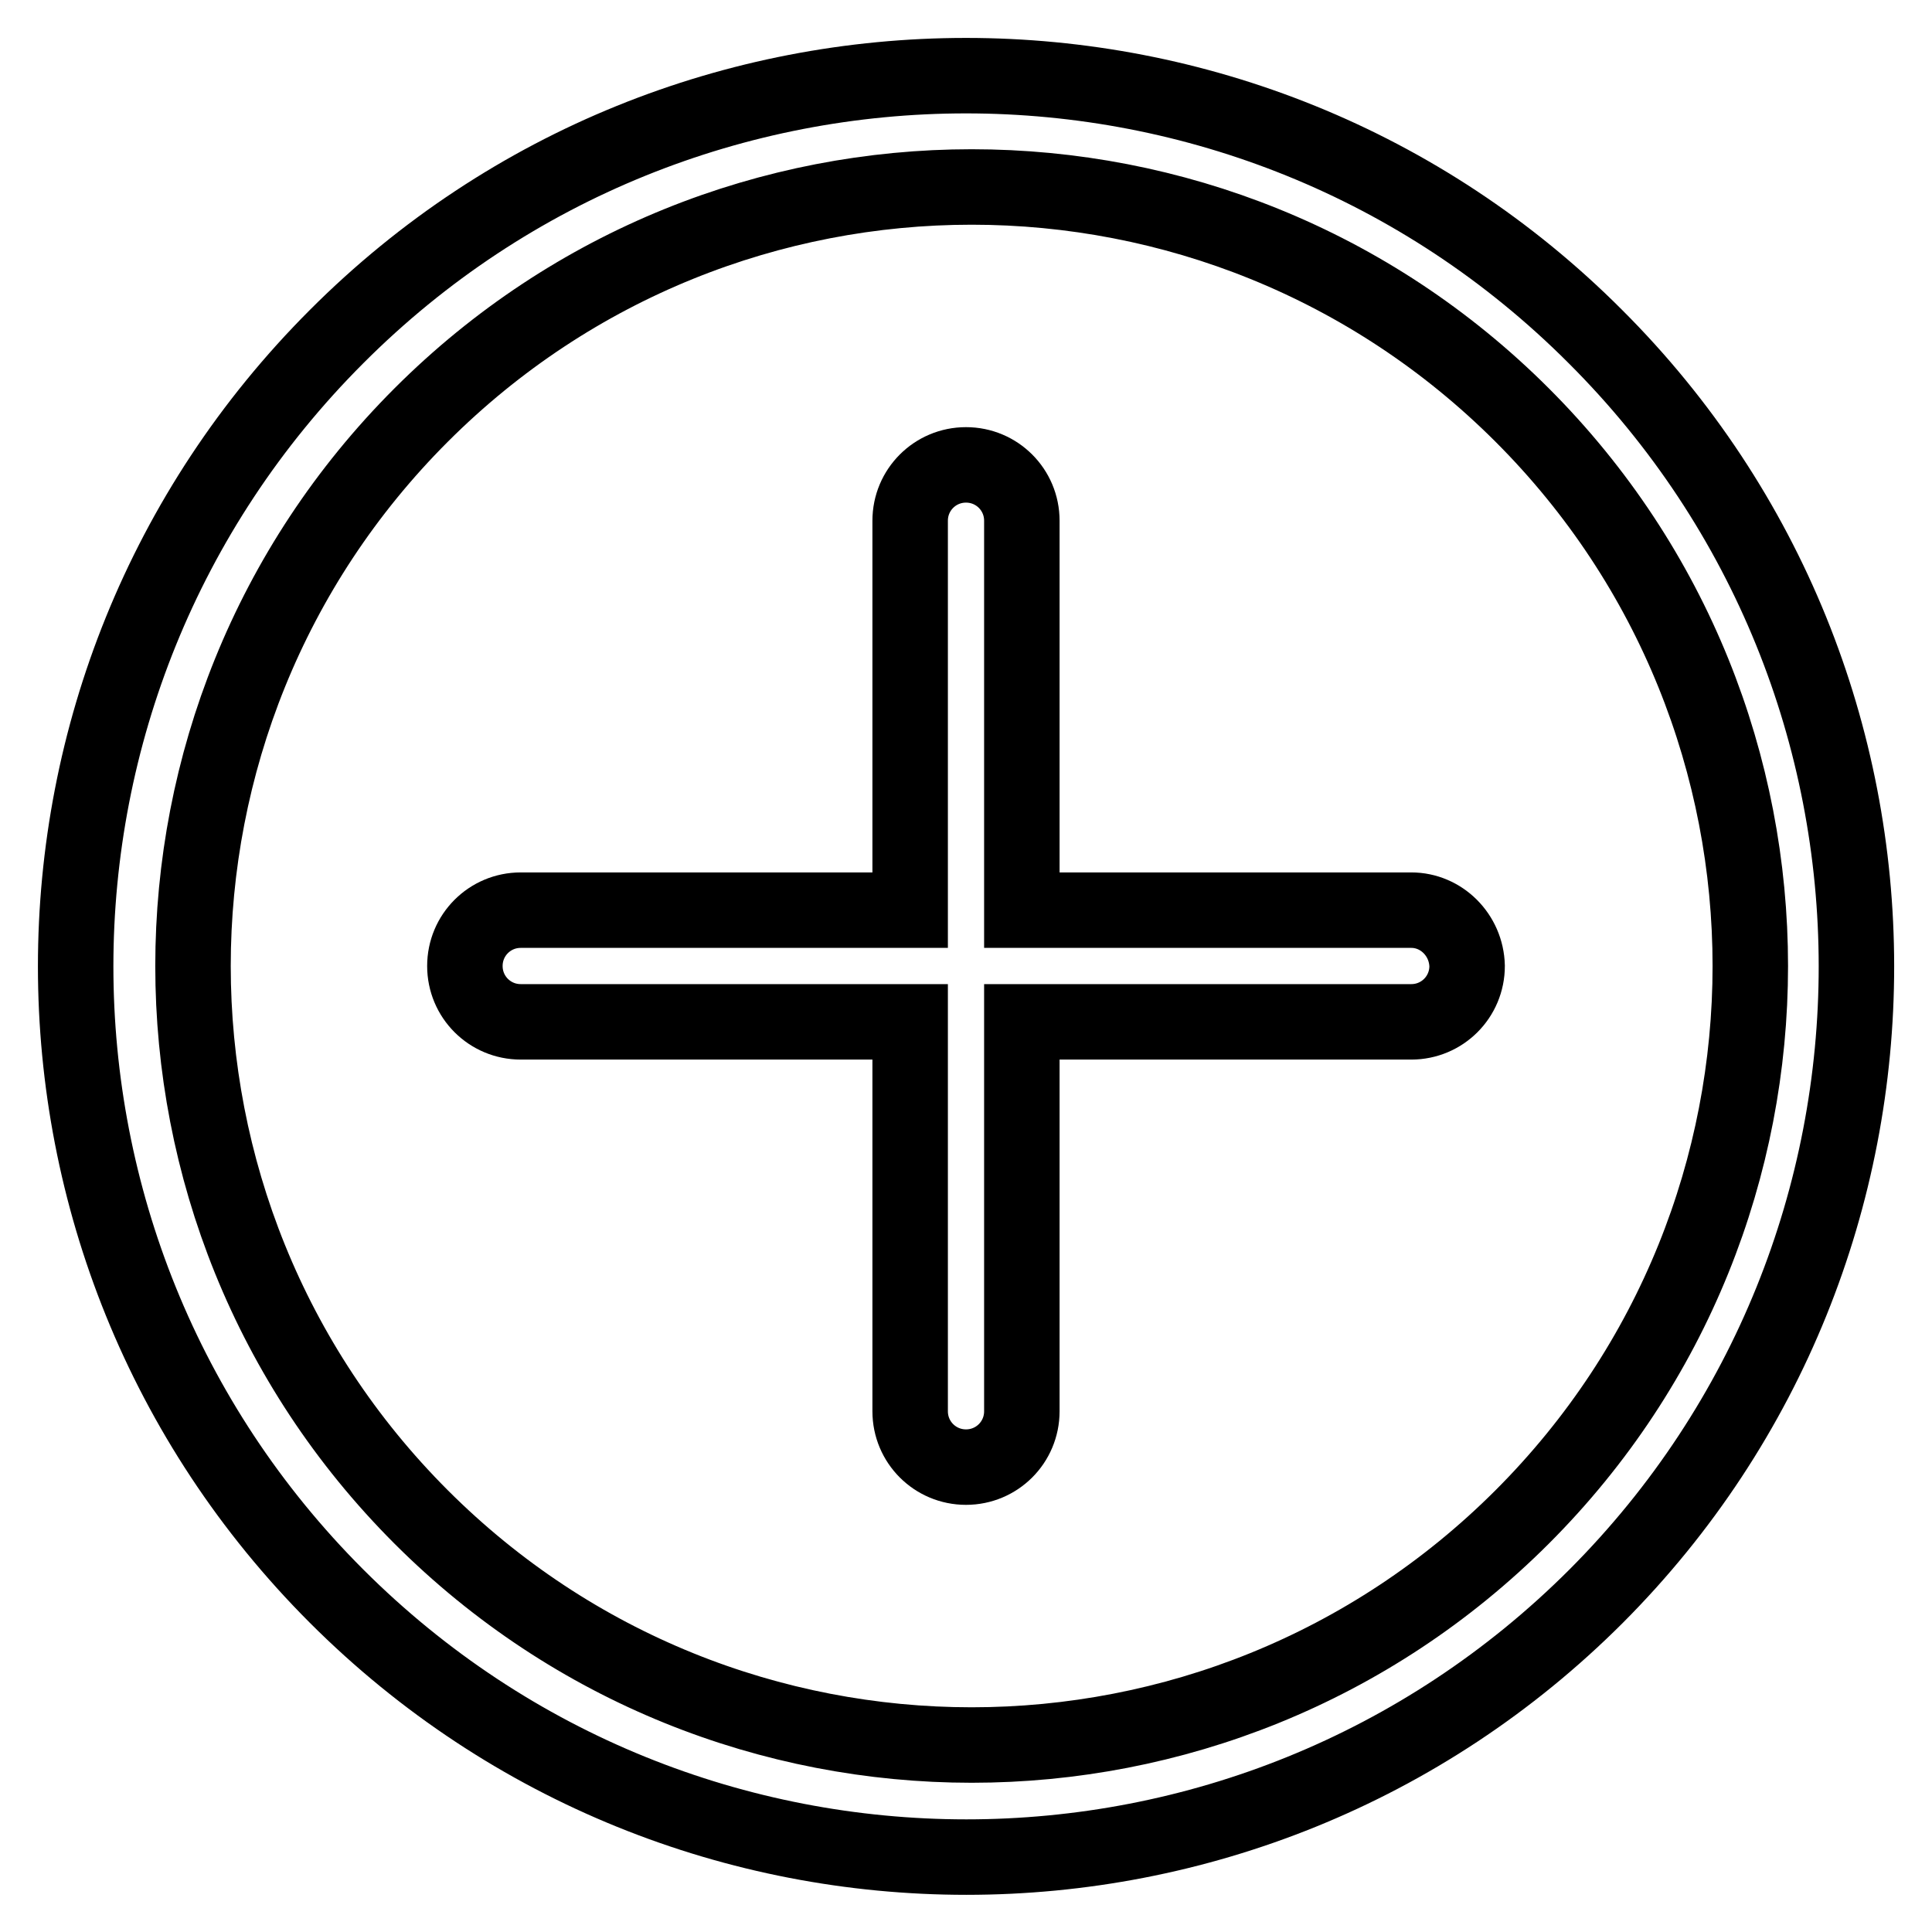 <?xml version="1.0" encoding="utf-8"?>
<!-- Svg Vector Icons : http://www.onlinewebfonts.com/icon -->
<!DOCTYPE svg PUBLIC "-//W3C//DTD SVG 1.1//EN" "http://www.w3.org/Graphics/SVG/1.1/DTD/svg11.dtd">
<svg version="1.1" xmlns="http://www.w3.org/2000/svg" xmlns:xlink="http://www.w3.org/1999/xlink" x="0px" y="0px" viewBox="0 0 256 256" enable-background="new 0 0 256 256" xml:space="preserve">
<g> <path stroke-width="10" fill-opacity="0" stroke="#000000"  d="M211.4,44.6C165.4-1.5,90.6-1.5,44.6,44.6c-46.1,46.1-46.1,120.8,0,166.9c46.1,46.1,120.8,46.1,166.9,0 C257.5,165.4,257.5,90.6,211.4,44.6z M201.7,201c-40.3,40.3-105.6,40.3-145.9,0C15.5,160.7,15.5,95.3,55.8,55 c40.3-40.3,105.6-40.3,145.9,0C242,95.3,242,160.7,201.7,201z"/> <path stroke-width="10" fill-opacity="0" stroke="#000000"  d="M187,120.6h-51.6V69c0-4.1-3.3-7.4-7.4-7.4c-4.1,0-7.4,3.3-7.4,7.4v51.6H69c-4.1,0-7.4,3.3-7.4,7.4 c0,4.1,3.3,7.4,7.4,7.4h51.6V187c0,4.1,3.3,7.4,7.4,7.4c4.1,0,7.4-3.3,7.4-7.4v-51.6H187c4.1,0,7.4-3.3,7.4-7.4 C194.3,123.9,191,120.6,187,120.6z"/></g>
</svg>
